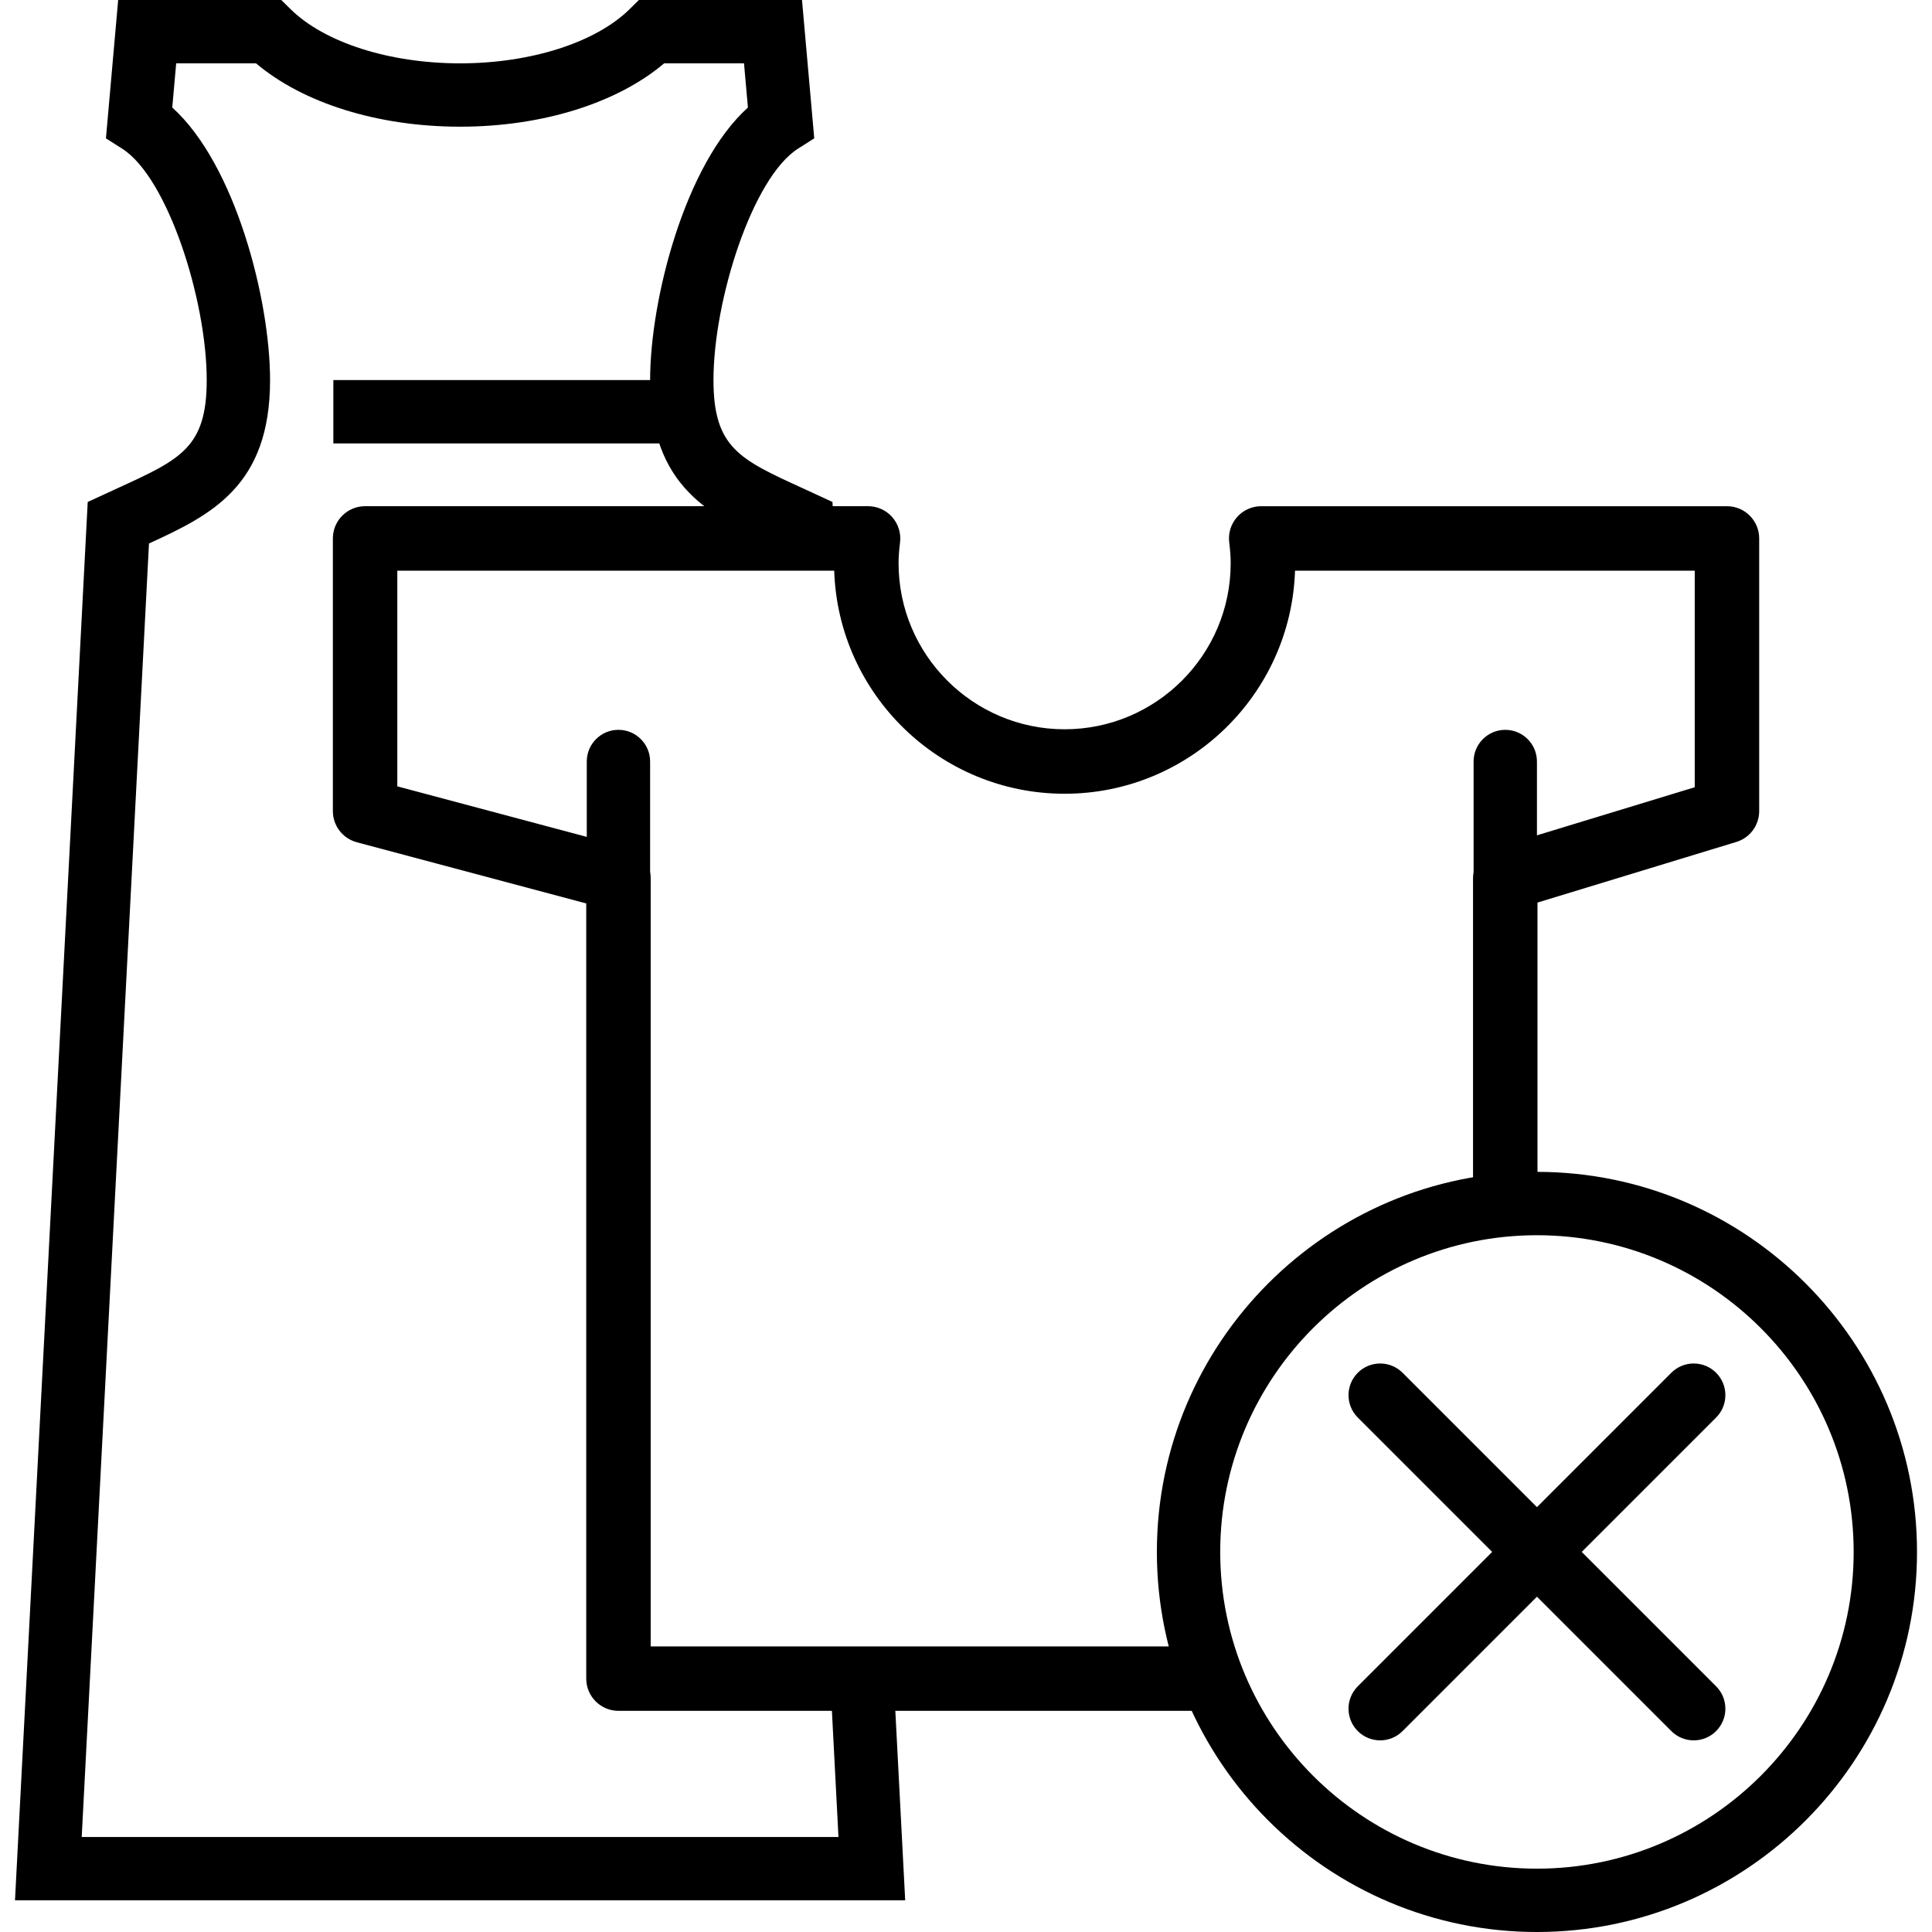 <?xml version="1.0" encoding="iso-8859-1"?>
<!-- Generator: Adobe Illustrator 19.0.0, SVG Export Plug-In . SVG Version: 6.00 Build 0)  -->
<svg version="1.1" xmlns="http://www.w3.org/2000/svg" xmlns:xlink="http://www.w3.org/1999/xlink" x="0px" y="0px"
	 viewBox="0 0 208.213 208.213" style="enable-background:new 0 0 208.213 208.213;" xml:space="preserve">
<g>
	<g>
		<path d="M96.316,181.038l-6.816,0.353l0.862,16.582H8.806l7.25-139.401c6.779-3.104,13.049-6.238,13.049-17.613
			c0-8.648-3.734-23.243-10.54-29.37l0.422-4.763h8.608c5.074,4.296,13.158,6.827,21.99,6.827s16.915-2.531,21.99-6.827h8.607
			l0.422,4.762c-6.806,6.127-10.54,20.722-10.54,29.37c0,11.648,6.576,14.655,13.539,17.836l1.377,0.631l0.763-1.645l4.154-0.218
			l-0.181-3.466l-3.273-1.51c-6.755-3.087-9.551-4.364-9.551-11.628c0-8.617,4.202-21.816,9.109-24.936l1.751-1.113L86.432,0H68.855
			l-0.997,0.983c-3.656,3.604-10.658,5.844-18.275,5.844c-7.617,0-14.618-2.239-18.273-5.844L30.314,0H12.735l-1.318,14.911
			l1.751,1.113c4.907,3.12,9.11,16.319,9.11,24.936c0,7.262-2.797,8.538-9.552,11.628l-3.273,1.51L1.616,204.8h95.937
			L96.316,181.038z"/>
	</g>
</g>
<g>
	<g>
		<rect x="35.925" y="40.96" width="37.547" height="6.827"/>
	</g>
</g>
<g>
	<g>
		<path d="M186.117,54.555h-50.198c-0.997,0-1.944,0.427-2.604,1.174c-0.659,0.747-0.966,1.742-0.841,2.731
			c0.107,0.858,0.157,1.57,0.157,2.239c0,9.868-8.028,17.896-17.896,17.896c-9.868,0-17.896-8.028-17.896-17.896
			c0-0.666,0.051-1.379,0.159-2.241c0.121-0.99-0.184-1.983-0.845-2.731c-0.659-0.748-1.608-1.174-2.603-1.174H39.346
			c-1.918,0-3.473,1.555-3.473,3.473v29.385c0,1.574,1.056,2.951,2.577,3.357l24.73,6.596v83.541c0,1.918,1.555,3.473,3.473,3.473
			h63.715c1.918,0,3.473-1.553,3.473-3.471c0-1.918-1.555-3.473-3.473-3.473H70.125V94.698c0-1.573-1.056-2.951-2.577-3.357
			l-24.73-6.596V61.501h47.085c0.425,13.331,11.399,24.042,24.83,24.042c13.432,0,24.407-10.711,24.832-24.042h43.078v23.34
			l-21.434,6.533c-1.461,0.445-2.459,1.794-2.459,3.323v33.586c0,1.918,1.555,3.473,3.473,3.473c1.918,0,3.473-1.555,3.473-3.473
			V97.27l21.434-6.533c1.461-0.445,2.459-1.794,2.459-3.323V58.028C189.59,56.11,188.035,54.555,186.117,54.555z"/>
	</g>
</g>
<g>
	<g>
		<path d="M66.65,78.655c-1.884,0-3.413,1.529-3.413,3.413v29.385c0,1.884,1.529,3.413,3.413,3.413c1.886,0,3.413-1.529,3.413-3.413
			V82.068C70.064,80.184,68.535,78.655,66.65,78.655z"/>
	</g>
</g>
<g>
	<g>
		<path d="M162.224,78.655c-1.884,0-3.413,1.529-3.413,3.413v29.385c0,1.884,1.529,3.413,3.413,3.413
			c1.886,0,3.413-1.529,3.413-3.413V82.068C165.637,80.184,164.108,78.655,162.224,78.655z"/>
	</g>
</g>
<g>
	<g>
		<path d="M165.637,126.293c-22.586,0-40.96,18.376-40.96,40.96c0,22.584,18.374,40.96,40.96,40.96
			c22.586,0,40.96-18.376,40.96-40.96C206.597,144.669,188.223,126.293,165.637,126.293z M165.637,201.387
			c-18.821,0-34.133-15.312-34.133-34.133s15.312-34.133,34.133-34.133s34.133,15.312,34.133,34.133
			S184.458,201.387,165.637,201.387z"/>
	</g>
</g>
<g>
	<g>
		<path d="M184.946,181.734l-33.79-33.79c-1.331-1.333-3.495-1.333-4.826,0c-1.333,1.333-1.333,3.494,0,4.826l33.79,33.79
			c0.666,0.667,1.539,1,2.413,1c0.874,0,1.748-0.333,2.413-1C186.279,185.228,186.279,183.067,184.946,181.734z"/>
	</g>
</g>
<g>
	<g>
		<path d="M184.946,147.944c-1.331-1.333-3.495-1.333-4.826,0l-33.79,33.79c-1.333,1.333-1.333,3.494,0,4.826
			c0.666,0.667,1.539,1,2.413,1c0.874,0,1.748-0.333,2.413-1l33.79-33.79C186.279,151.438,186.279,149.277,184.946,147.944z"/>
	</g>
</g>
</svg>
